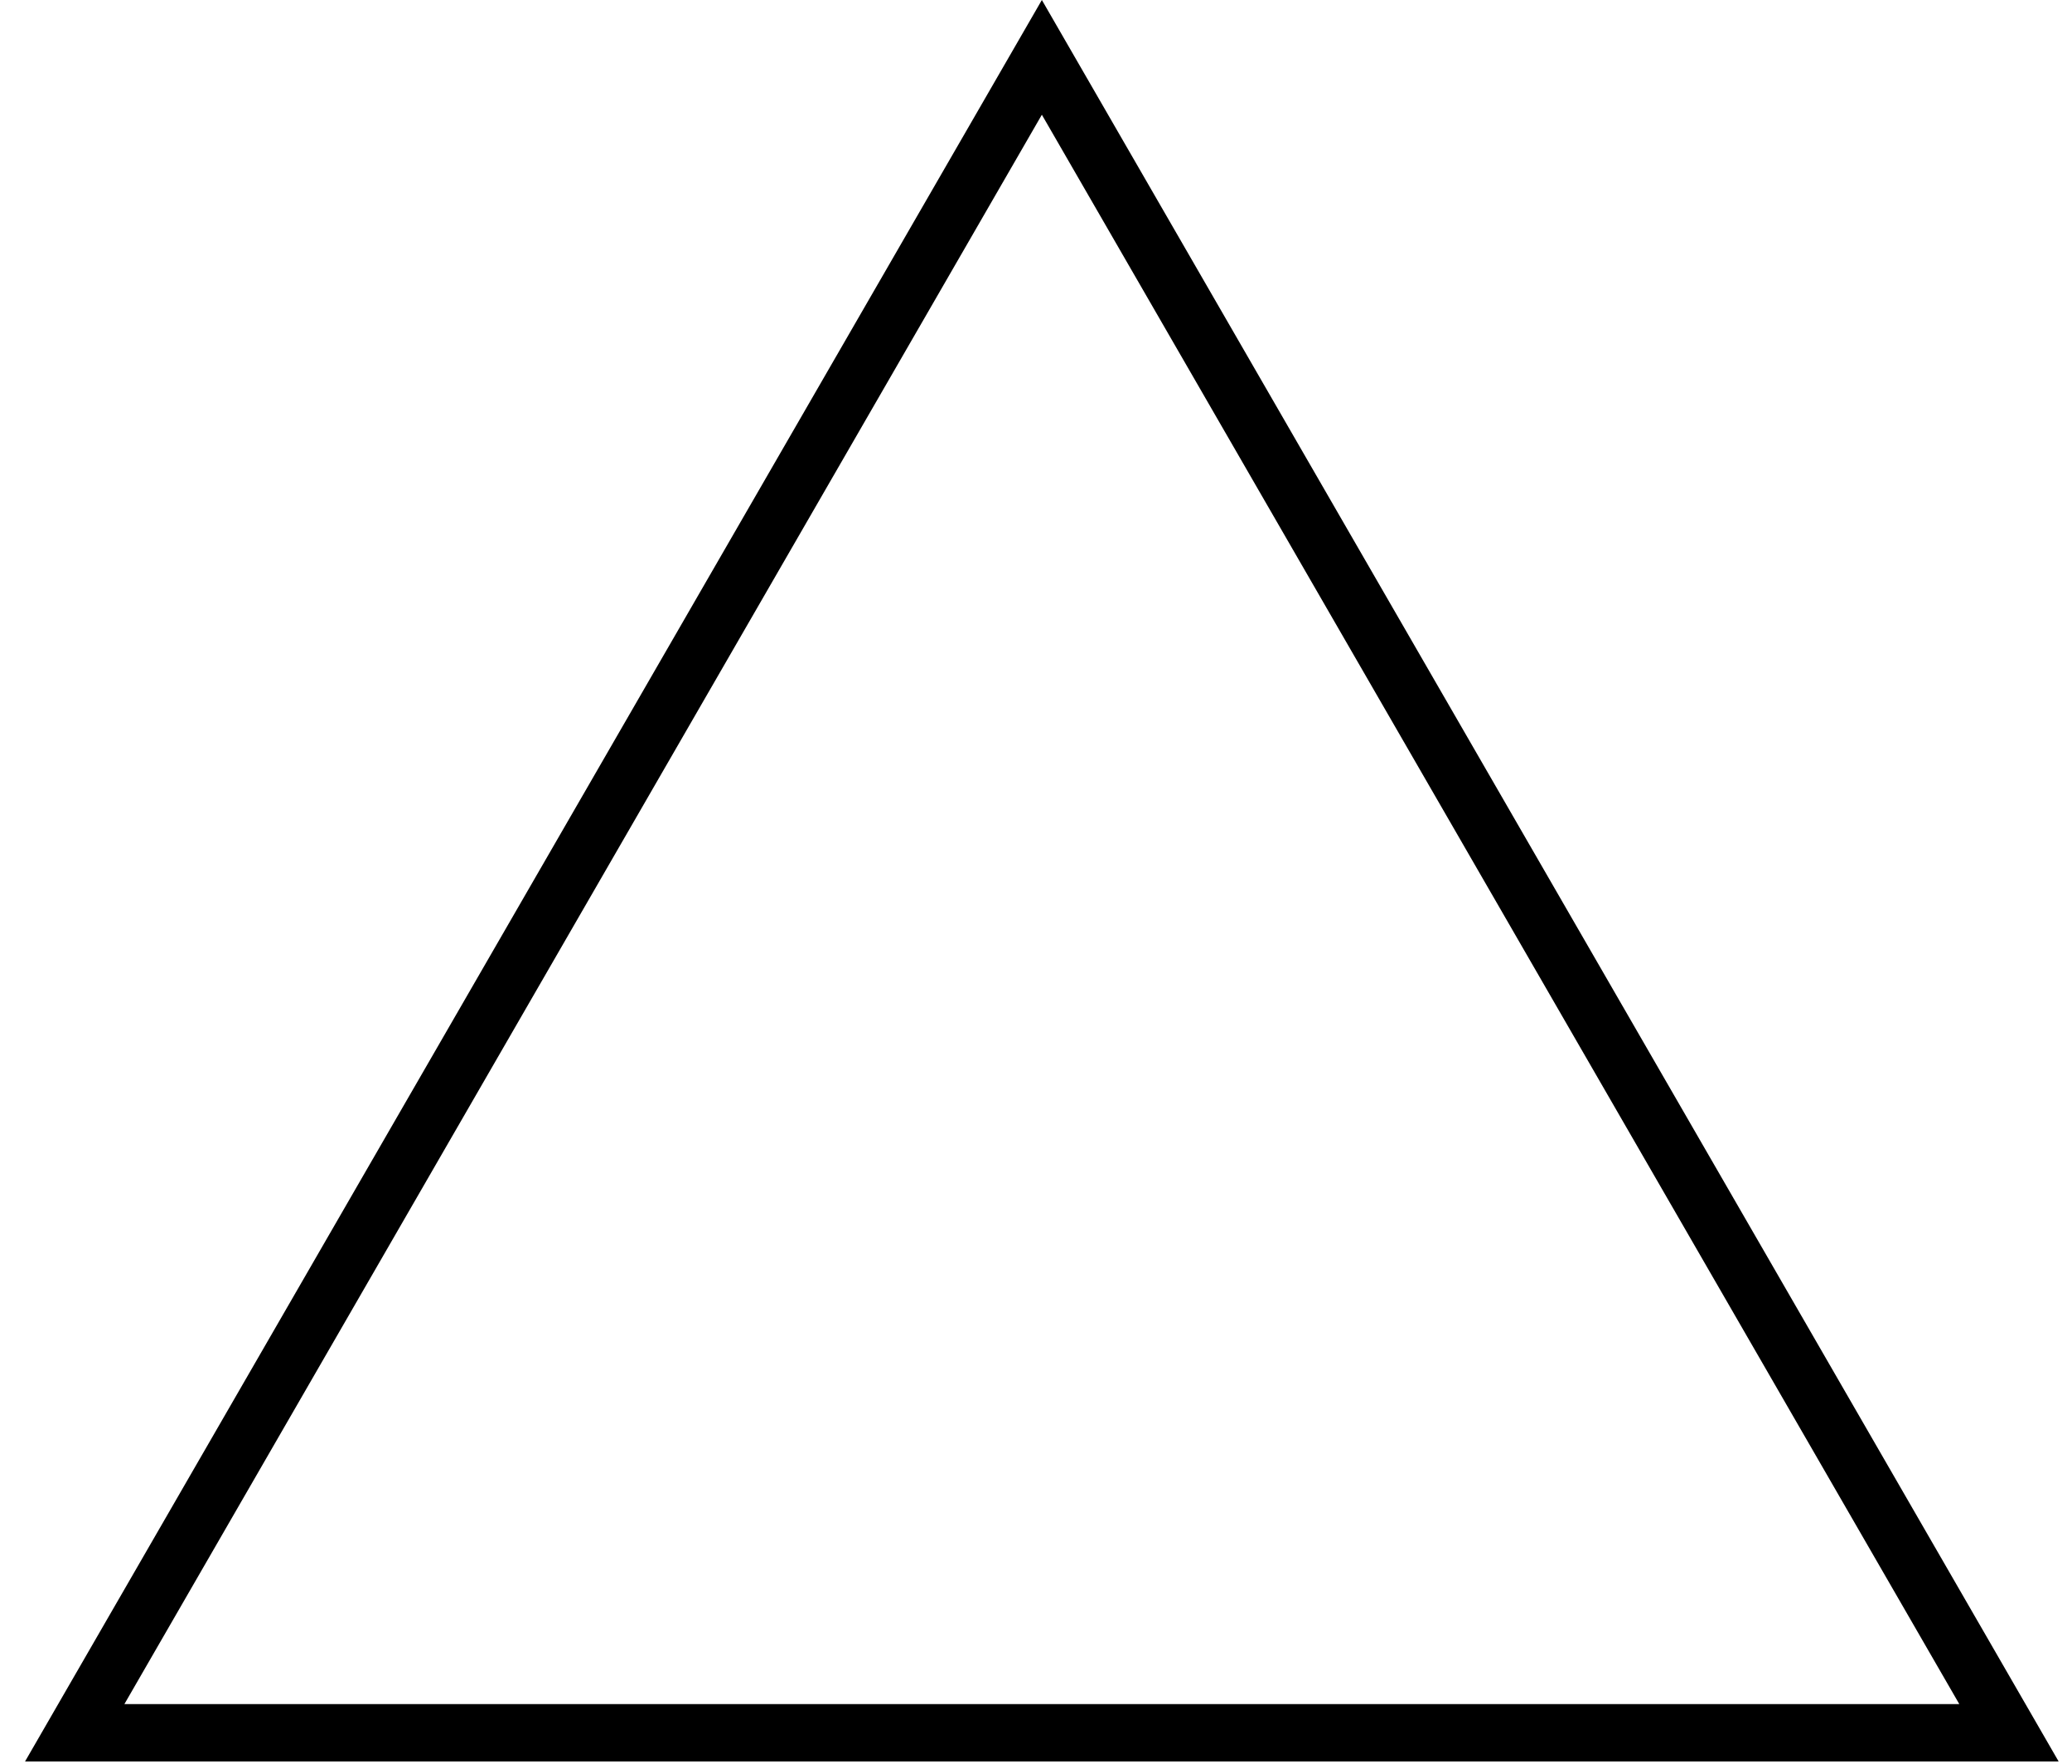 <?xml version="1.0" encoding="UTF-8"?> <svg xmlns="http://www.w3.org/2000/svg" width="47" height="40" viewBox="0 0 47 40" fill="none"> <path d="M1.695 39.298L23.633 1.301L45.57 39.298H1.695Z" stroke="black" stroke-width="1.301"></path> </svg> 
